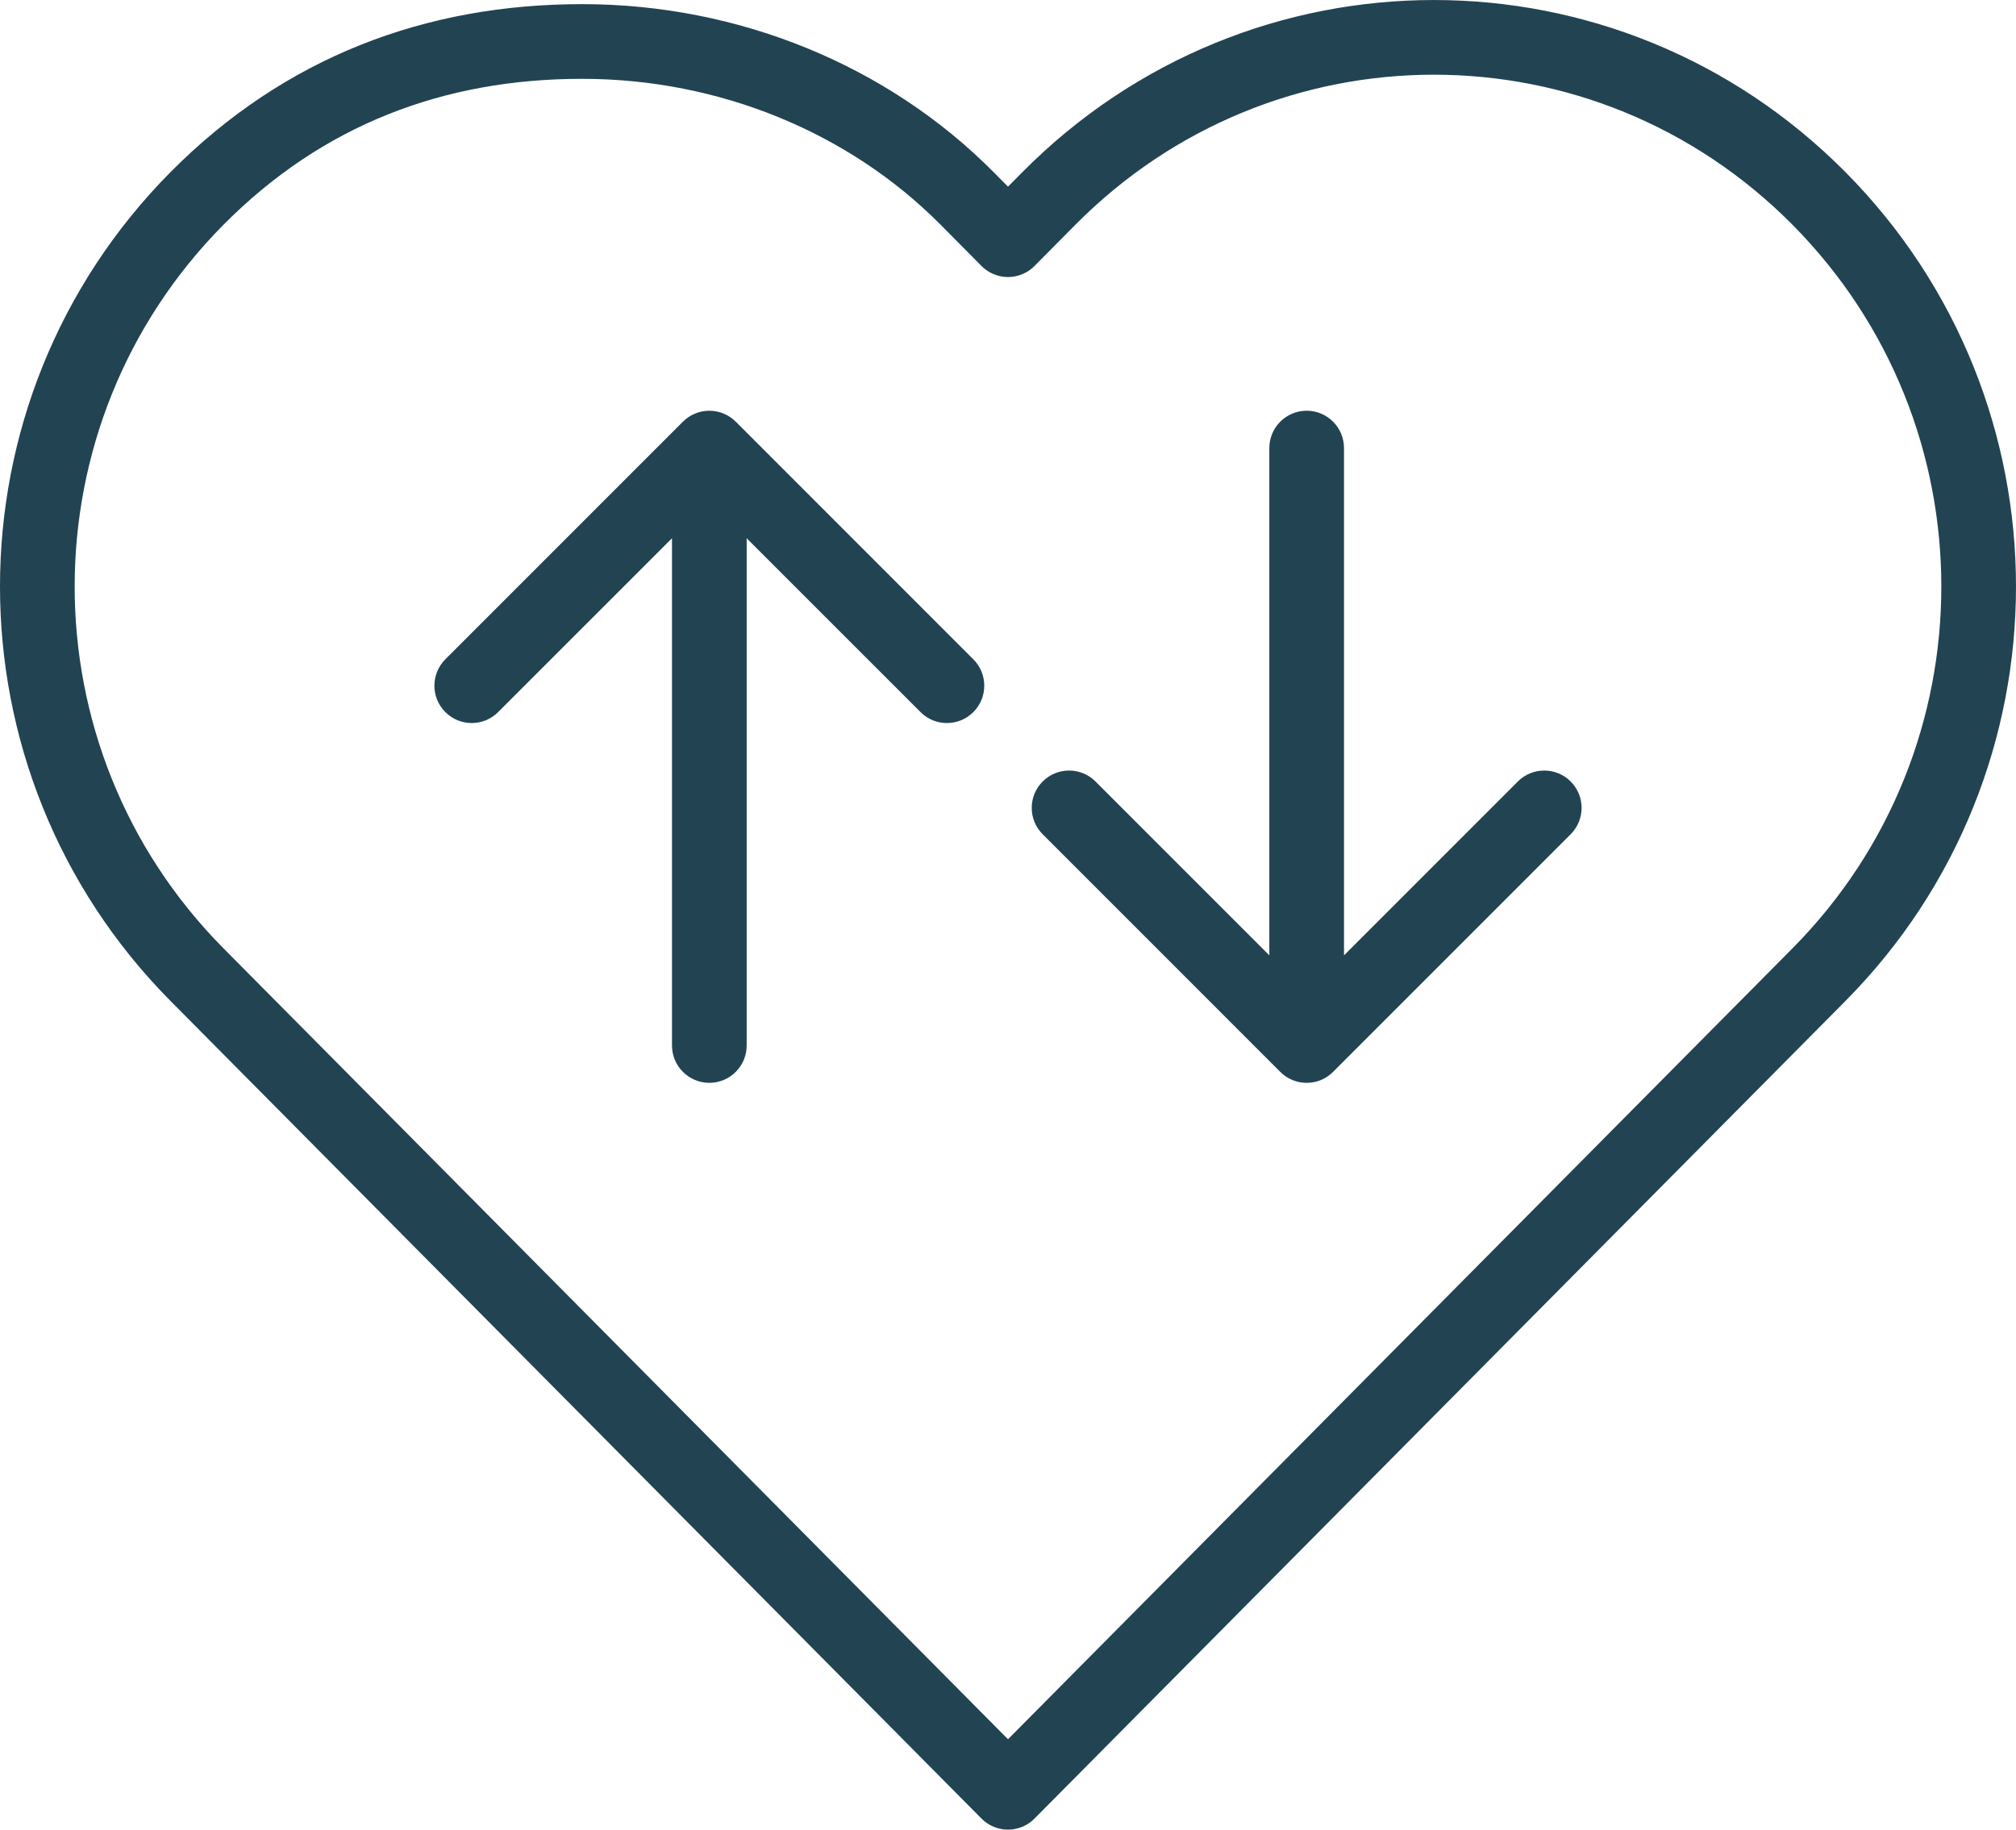 <svg width="54" height="49" viewBox="0 0 54 49" fill="none" xmlns="http://www.w3.org/2000/svg">
<path d="M27 48L5.278 26.104C-0.426 20.353 -0.426 11.064 5.278 5.313C8.131 2.438 11.641 1.111 15.591 1.111C19.54 1.111 23.27 2.659 25.903 5.313L27 6.419L28.097 5.313C33.802 -0.437 43.017 -0.437 48.721 5.313C54.426 11.064 54.426 20.353 48.721 26.104L27 48Z" stroke="#224352" stroke-width="2" stroke-miterlimit="10" stroke-linecap="round" stroke-linejoin="round"/>
<path d="M18 28C18 28.553 18.448 29 19 29C19.552 29 20 28.553 20 28L18 28ZM19.707 11.293C19.317 10.903 18.683 10.903 18.293 11.293L11.929 17.657C11.538 18.048 11.538 18.681 11.929 19.071C12.319 19.462 12.953 19.462 13.343 19.071L19 13.415L24.657 19.071C25.047 19.462 25.68 19.462 26.071 19.071C26.462 18.681 26.462 18.048 26.071 17.657L19.707 11.293ZM20 28L20 12L18 12L18 28L20 28Z" fill="#224352"/>
<path d="M36 12C36 11.448 35.552 11 35 11C34.448 11 34 11.448 34 12L36 12ZM34.293 28.707C34.683 29.098 35.317 29.098 35.707 28.707L42.071 22.343C42.462 21.953 42.462 21.32 42.071 20.929C41.681 20.539 41.047 20.539 40.657 20.929L35 26.586L29.343 20.929C28.953 20.539 28.32 20.539 27.929 20.929C27.538 21.32 27.538 21.953 27.929 22.343L34.293 28.707ZM34 12L34 28L36 28L36 12L34 12Z" fill="#224352"/>
</svg>
